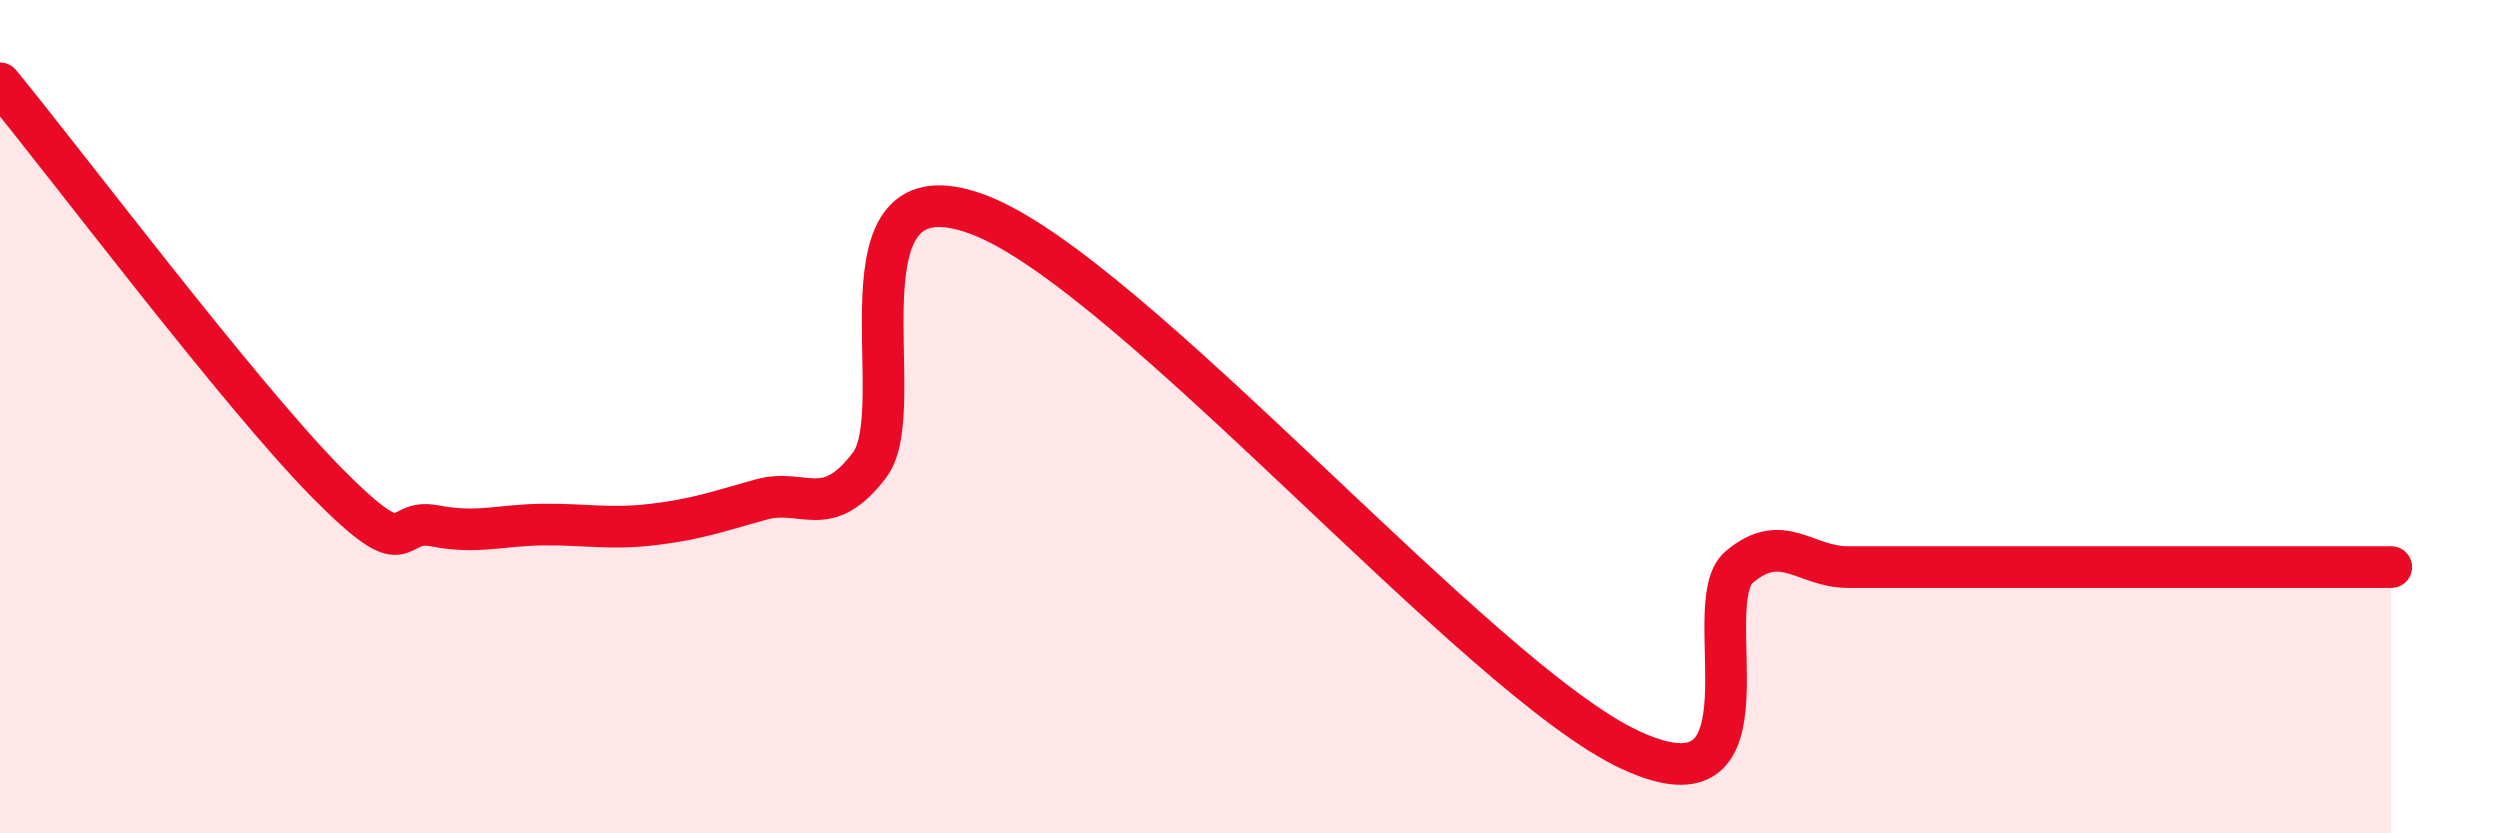 
    <svg width="60" height="20" viewBox="0 0 60 20" xmlns="http://www.w3.org/2000/svg">
      <path
        d="M 0,2 C 1.57,3.91 5.74,9.45 7.83,11.57 C 9.92,13.69 9.39,12.42 10.43,12.62 C 11.47,12.82 12,12.6 13.04,12.59 C 14.08,12.58 14.61,12.71 15.65,12.59 C 16.69,12.47 17.22,12.28 18.26,11.99 C 19.3,11.7 19.83,12.53 20.87,11.16 C 21.91,9.79 19.83,3.78 23.48,5.15 C 27.13,6.52 35.48,16.31 39.13,18 C 42.78,19.69 40.7,14.49 41.74,13.61 C 42.78,12.73 43.31,13.61 44.35,13.61 C 45.39,13.61 45.92,13.61 46.96,13.61 C 48,13.61 48.53,13.61 49.57,13.61 C 50.61,13.61 51.13,13.61 52.17,13.61 C 53.21,13.61 53.74,13.61 54.78,13.61 C 55.82,13.61 56.87,13.61 57.39,13.61L57.39 20L0 20Z"
        fill="#EB0A25"
        opacity="0.1"
        stroke-linecap="round"
        stroke-linejoin="round"
      />
      <path
        d="M 0,2 C 1.57,3.91 5.74,9.45 7.83,11.57 C 9.92,13.69 9.39,12.42 10.43,12.62 C 11.47,12.82 12,12.6 13.04,12.59 C 14.08,12.58 14.61,12.71 15.65,12.59 C 16.69,12.47 17.22,12.28 18.26,11.99 C 19.3,11.7 19.83,12.53 20.87,11.16 C 21.91,9.79 19.83,3.78 23.48,5.15 C 27.13,6.52 35.48,16.31 39.13,18 C 42.78,19.69 40.7,14.49 41.74,13.61 C 42.78,12.73 43.31,13.61 44.35,13.61 C 45.39,13.61 45.92,13.61 46.96,13.61 C 48,13.61 48.53,13.61 49.57,13.61 C 50.61,13.61 51.13,13.61 52.17,13.61 C 53.21,13.61 53.74,13.61 54.78,13.61 C 55.82,13.61 56.87,13.61 57.39,13.61"
        stroke="#EB0A25"
        stroke-width="1"
        fill="none"
        stroke-linecap="round"
        stroke-linejoin="round"
      />
    </svg>
  